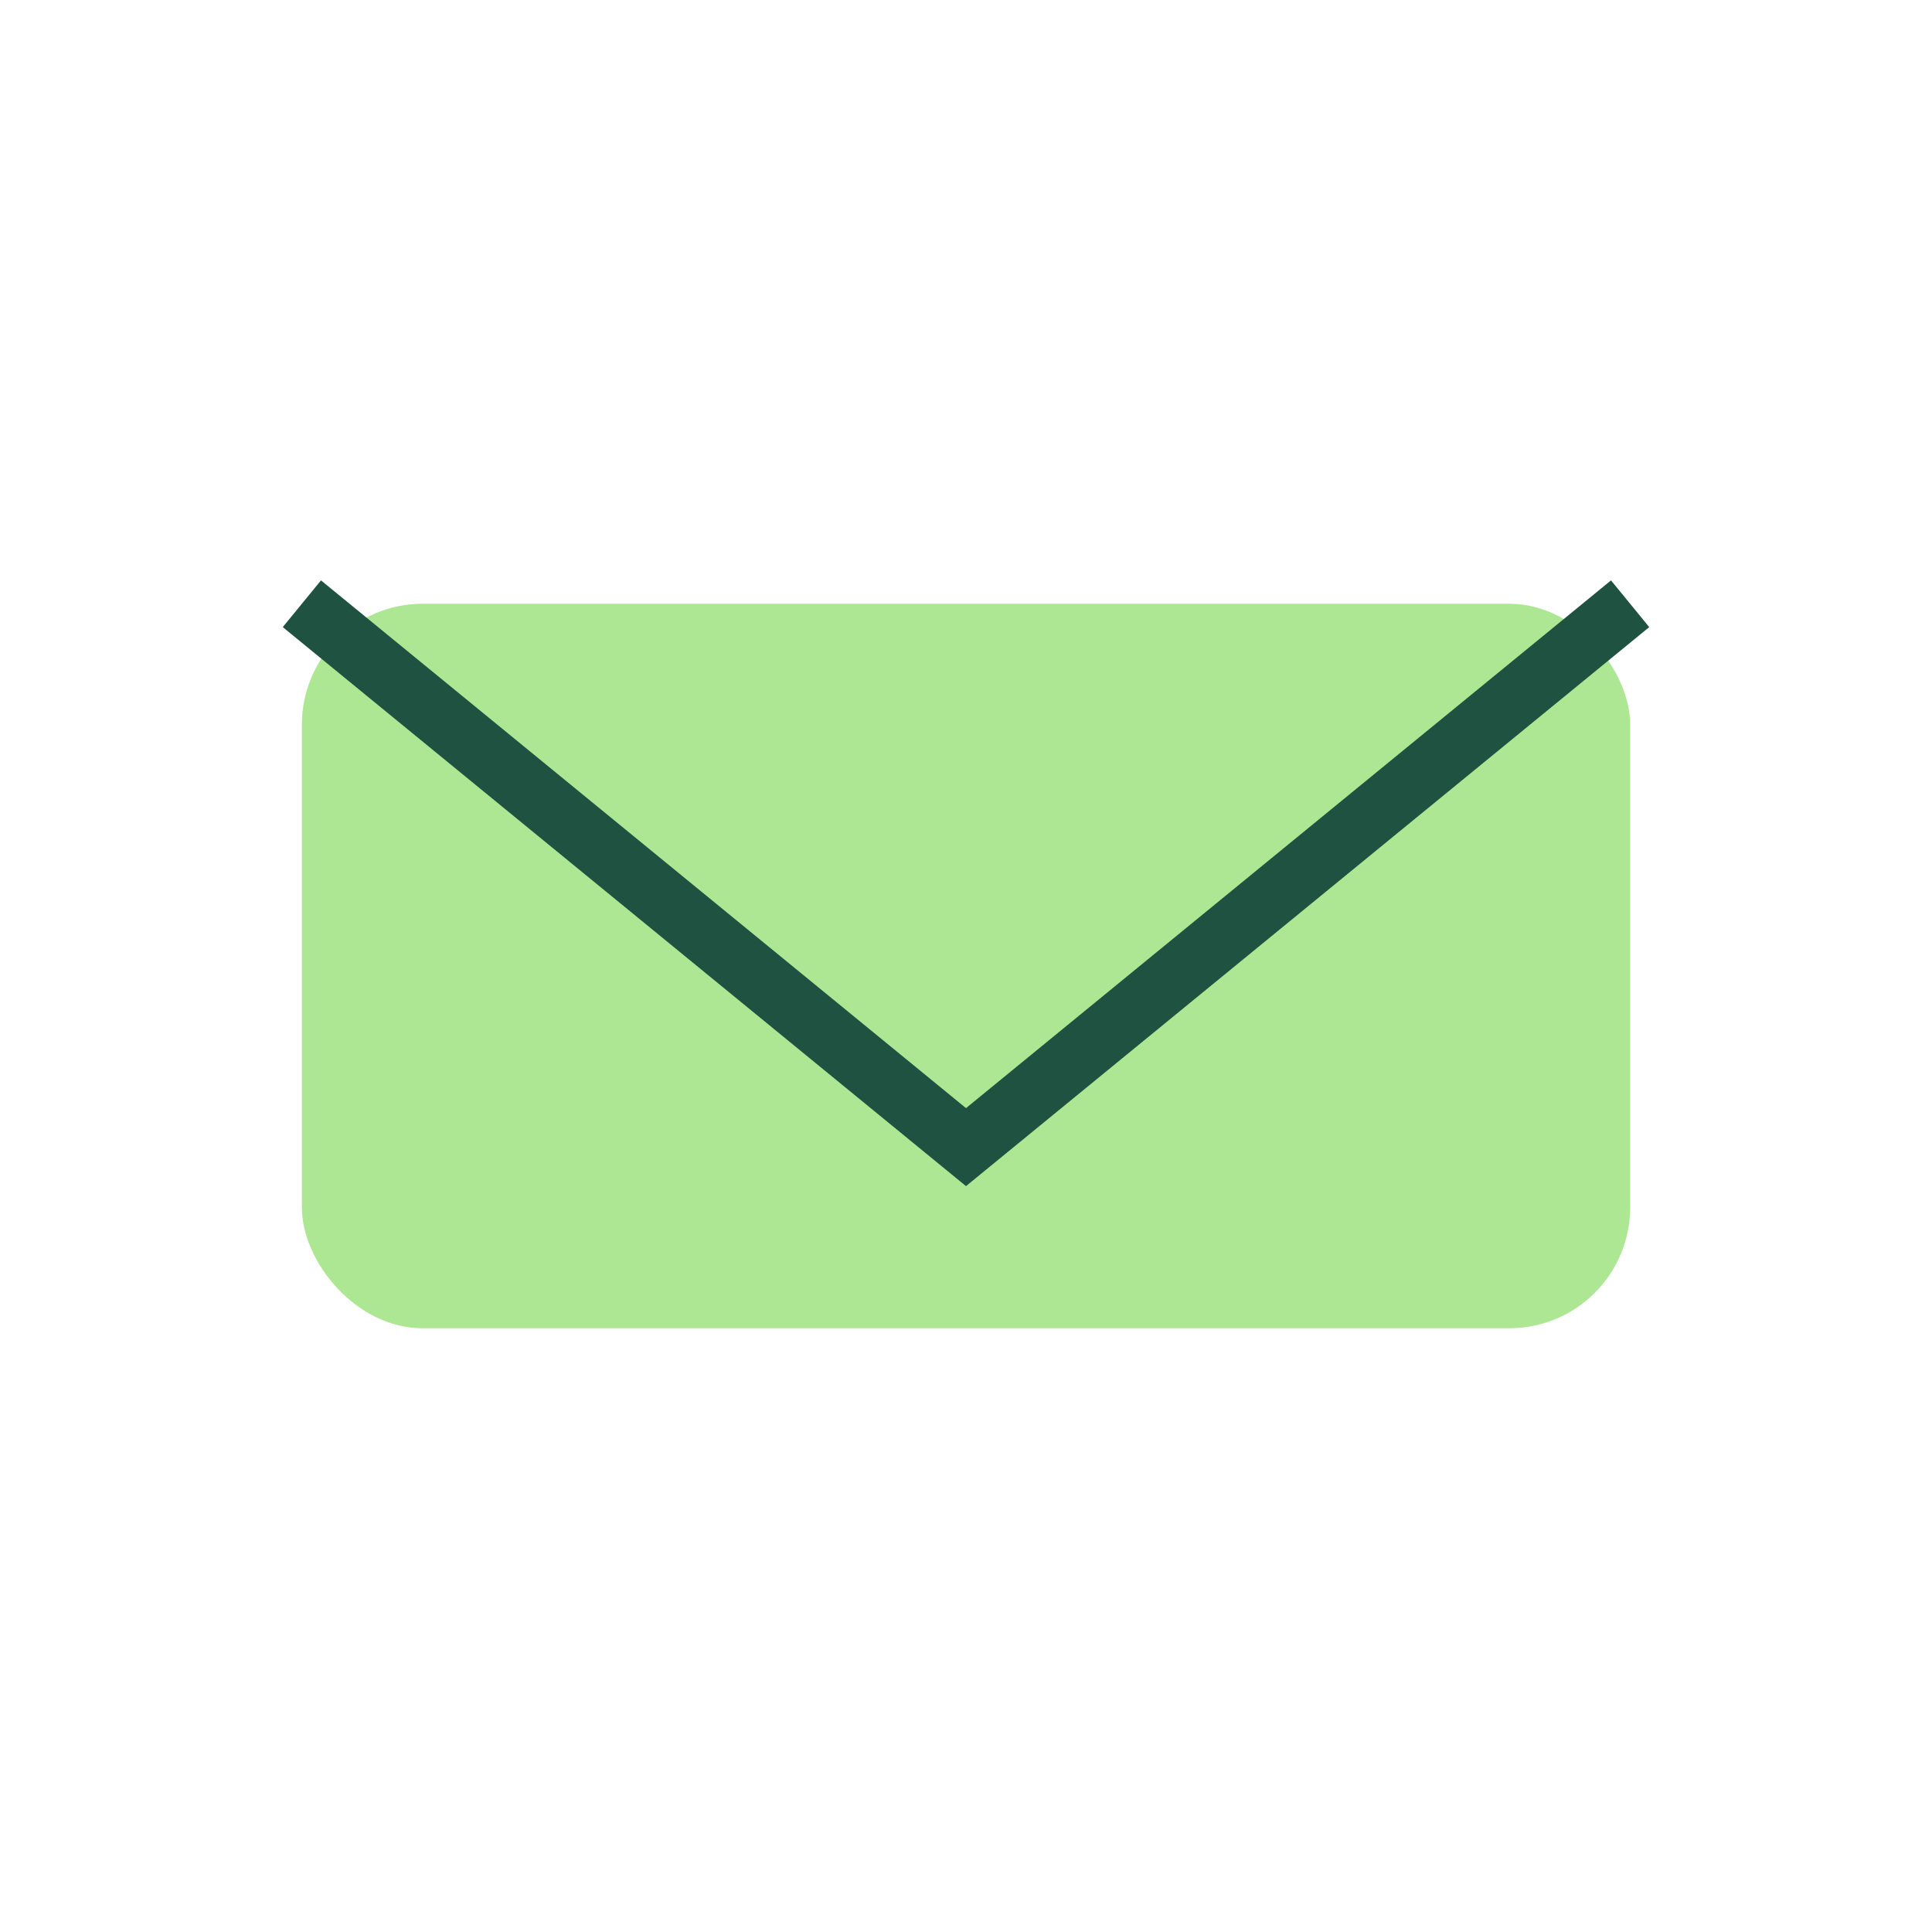 <?xml version="1.0" encoding="UTF-8"?>
<svg xmlns="http://www.w3.org/2000/svg" width="32" height="32" viewBox="0 0 32 32"><rect x="5" y="10" width="22" height="12" rx="2" fill="#ADE793"/><path d="M5 10l11 9 11-9" stroke="#205242" fill="none"/></svg>